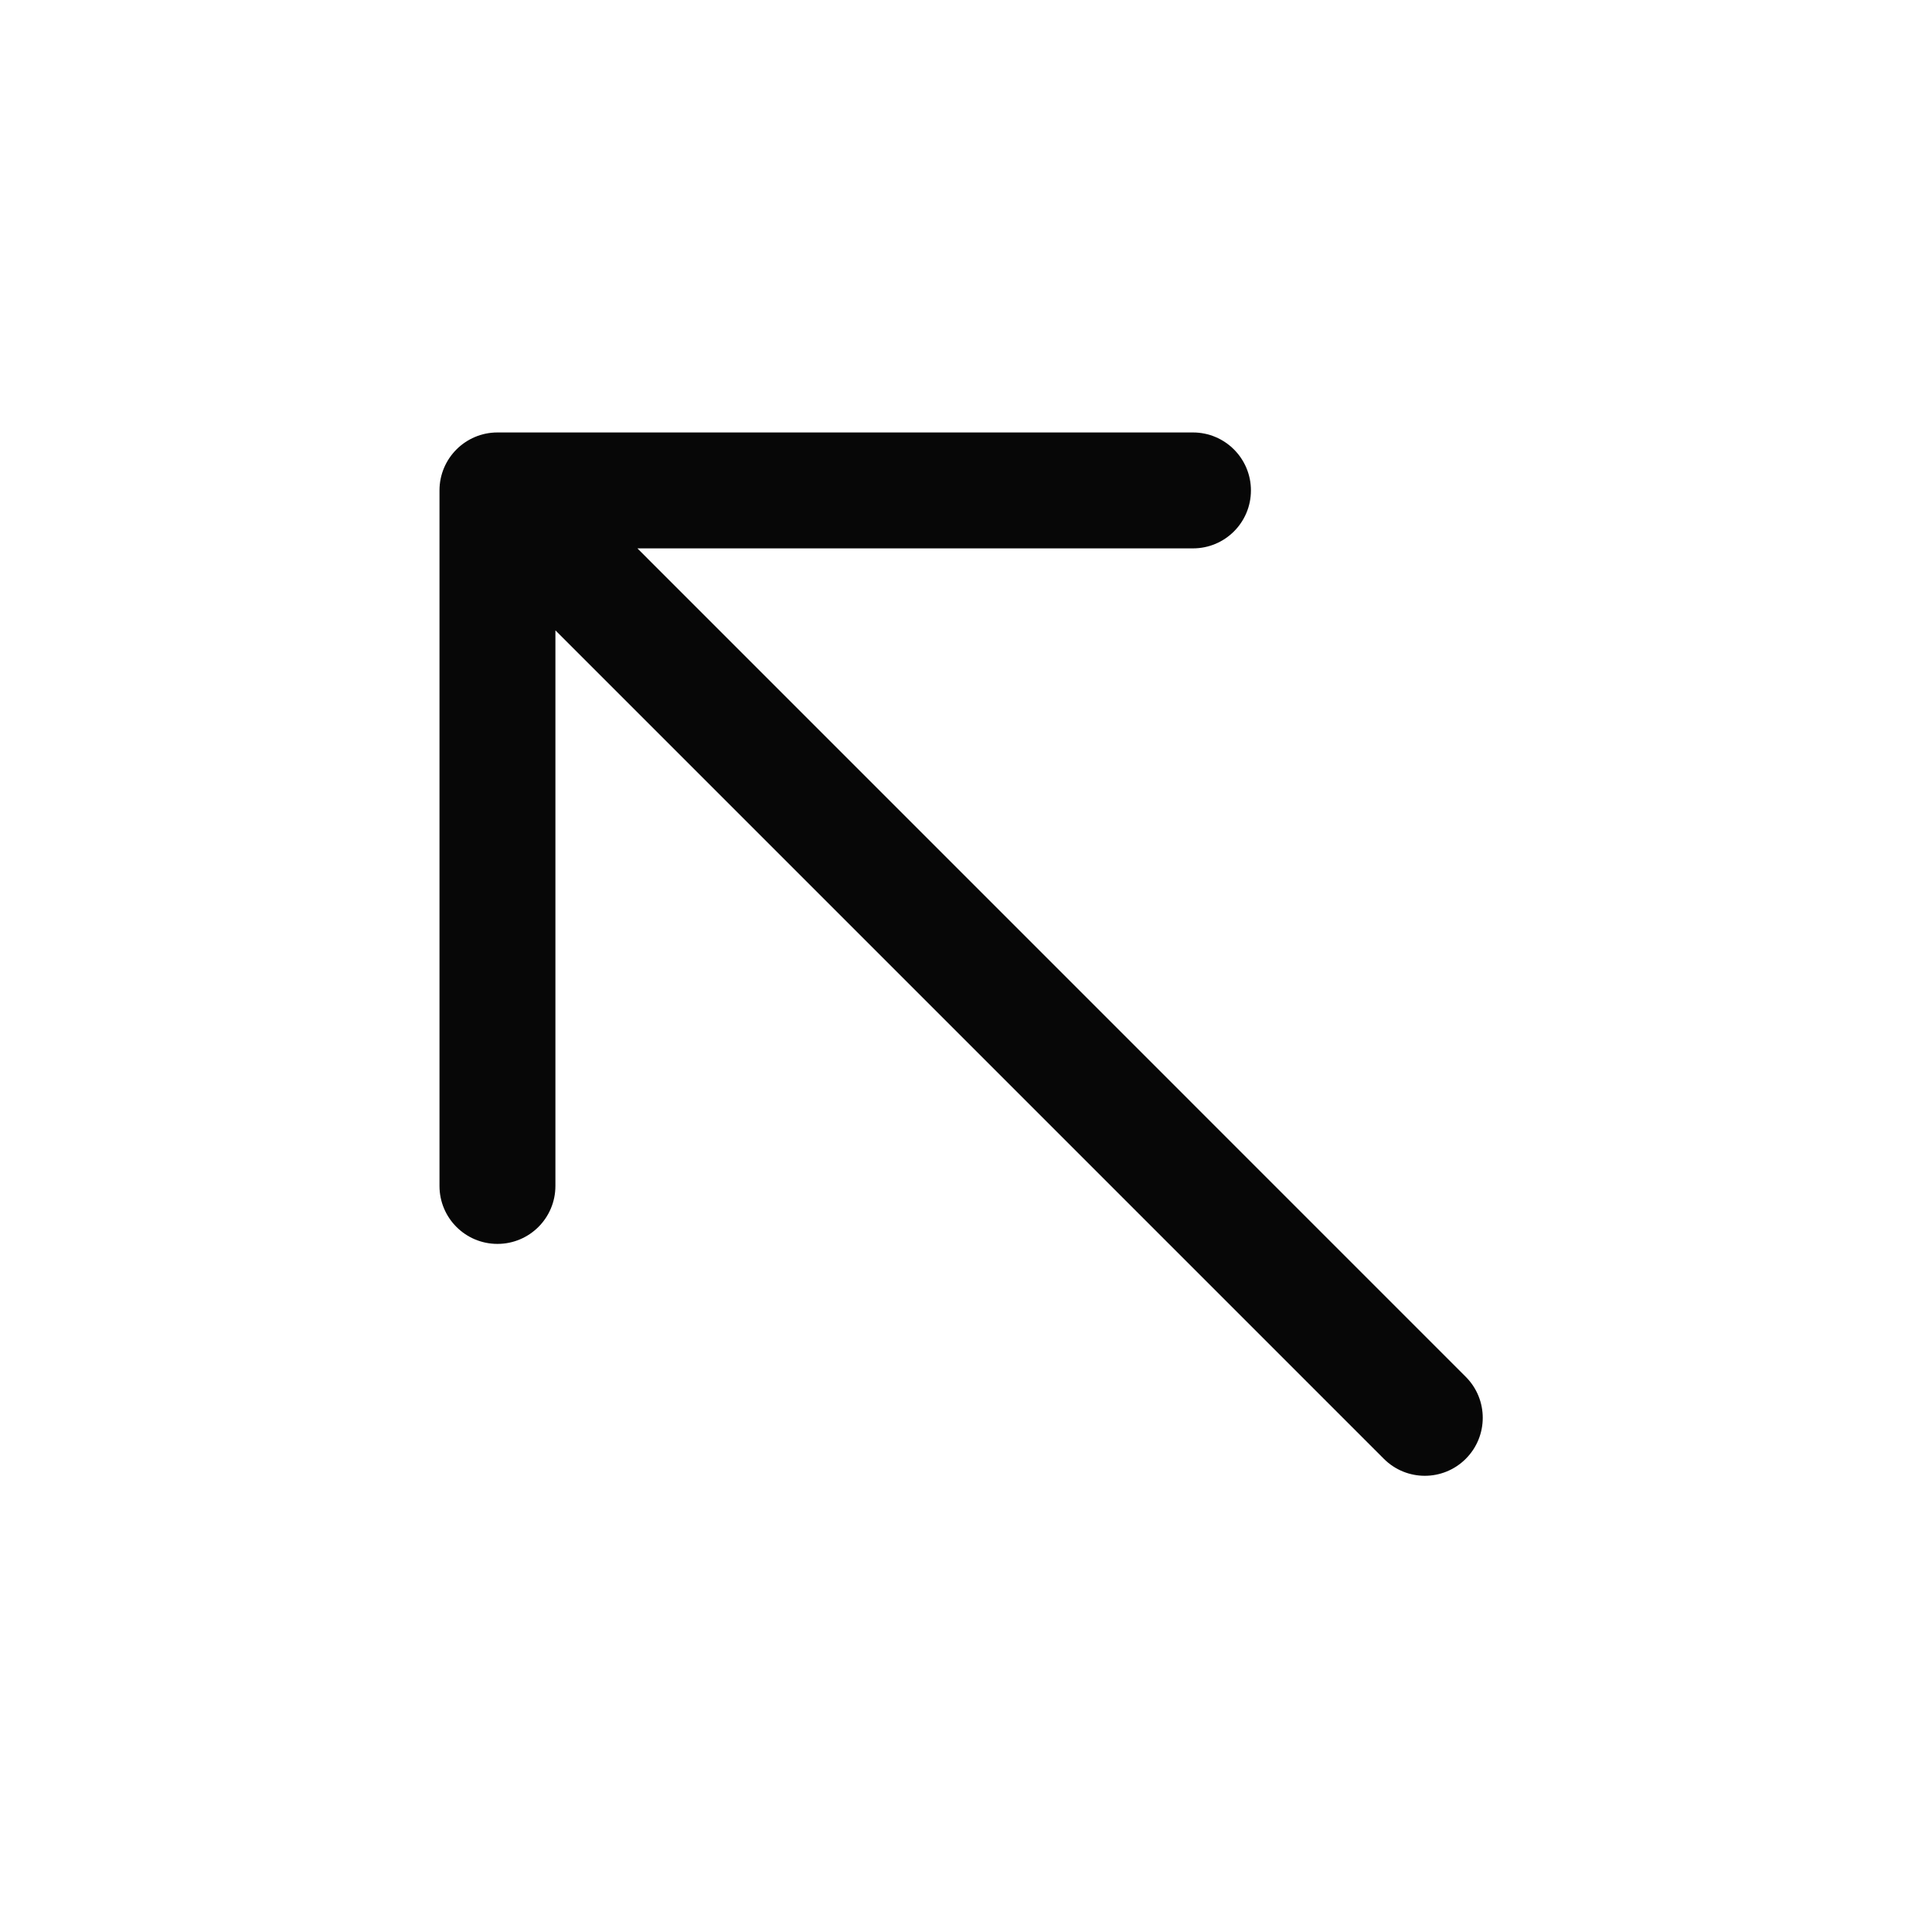 <svg width="25" height="25" viewBox="0 0 25 25" fill="none" xmlns="http://www.w3.org/2000/svg">
<path fill-rule="evenodd" clip-rule="evenodd" d="M5.687 6.346C5.687 5.932 6.023 5.596 6.437 5.596H15.437C15.851 5.596 16.187 5.932 16.187 6.346C16.187 6.761 15.851 7.096 15.437 7.096H8.248L18.967 17.816C19.26 18.109 19.26 18.584 18.967 18.877C18.674 19.17 18.2 19.17 17.907 18.877L7.187 8.157V15.346C7.187 15.761 6.851 16.096 6.437 16.096C6.023 16.096 5.687 15.761 5.687 15.346V6.346Z" fill="#070707"/>
</svg>
